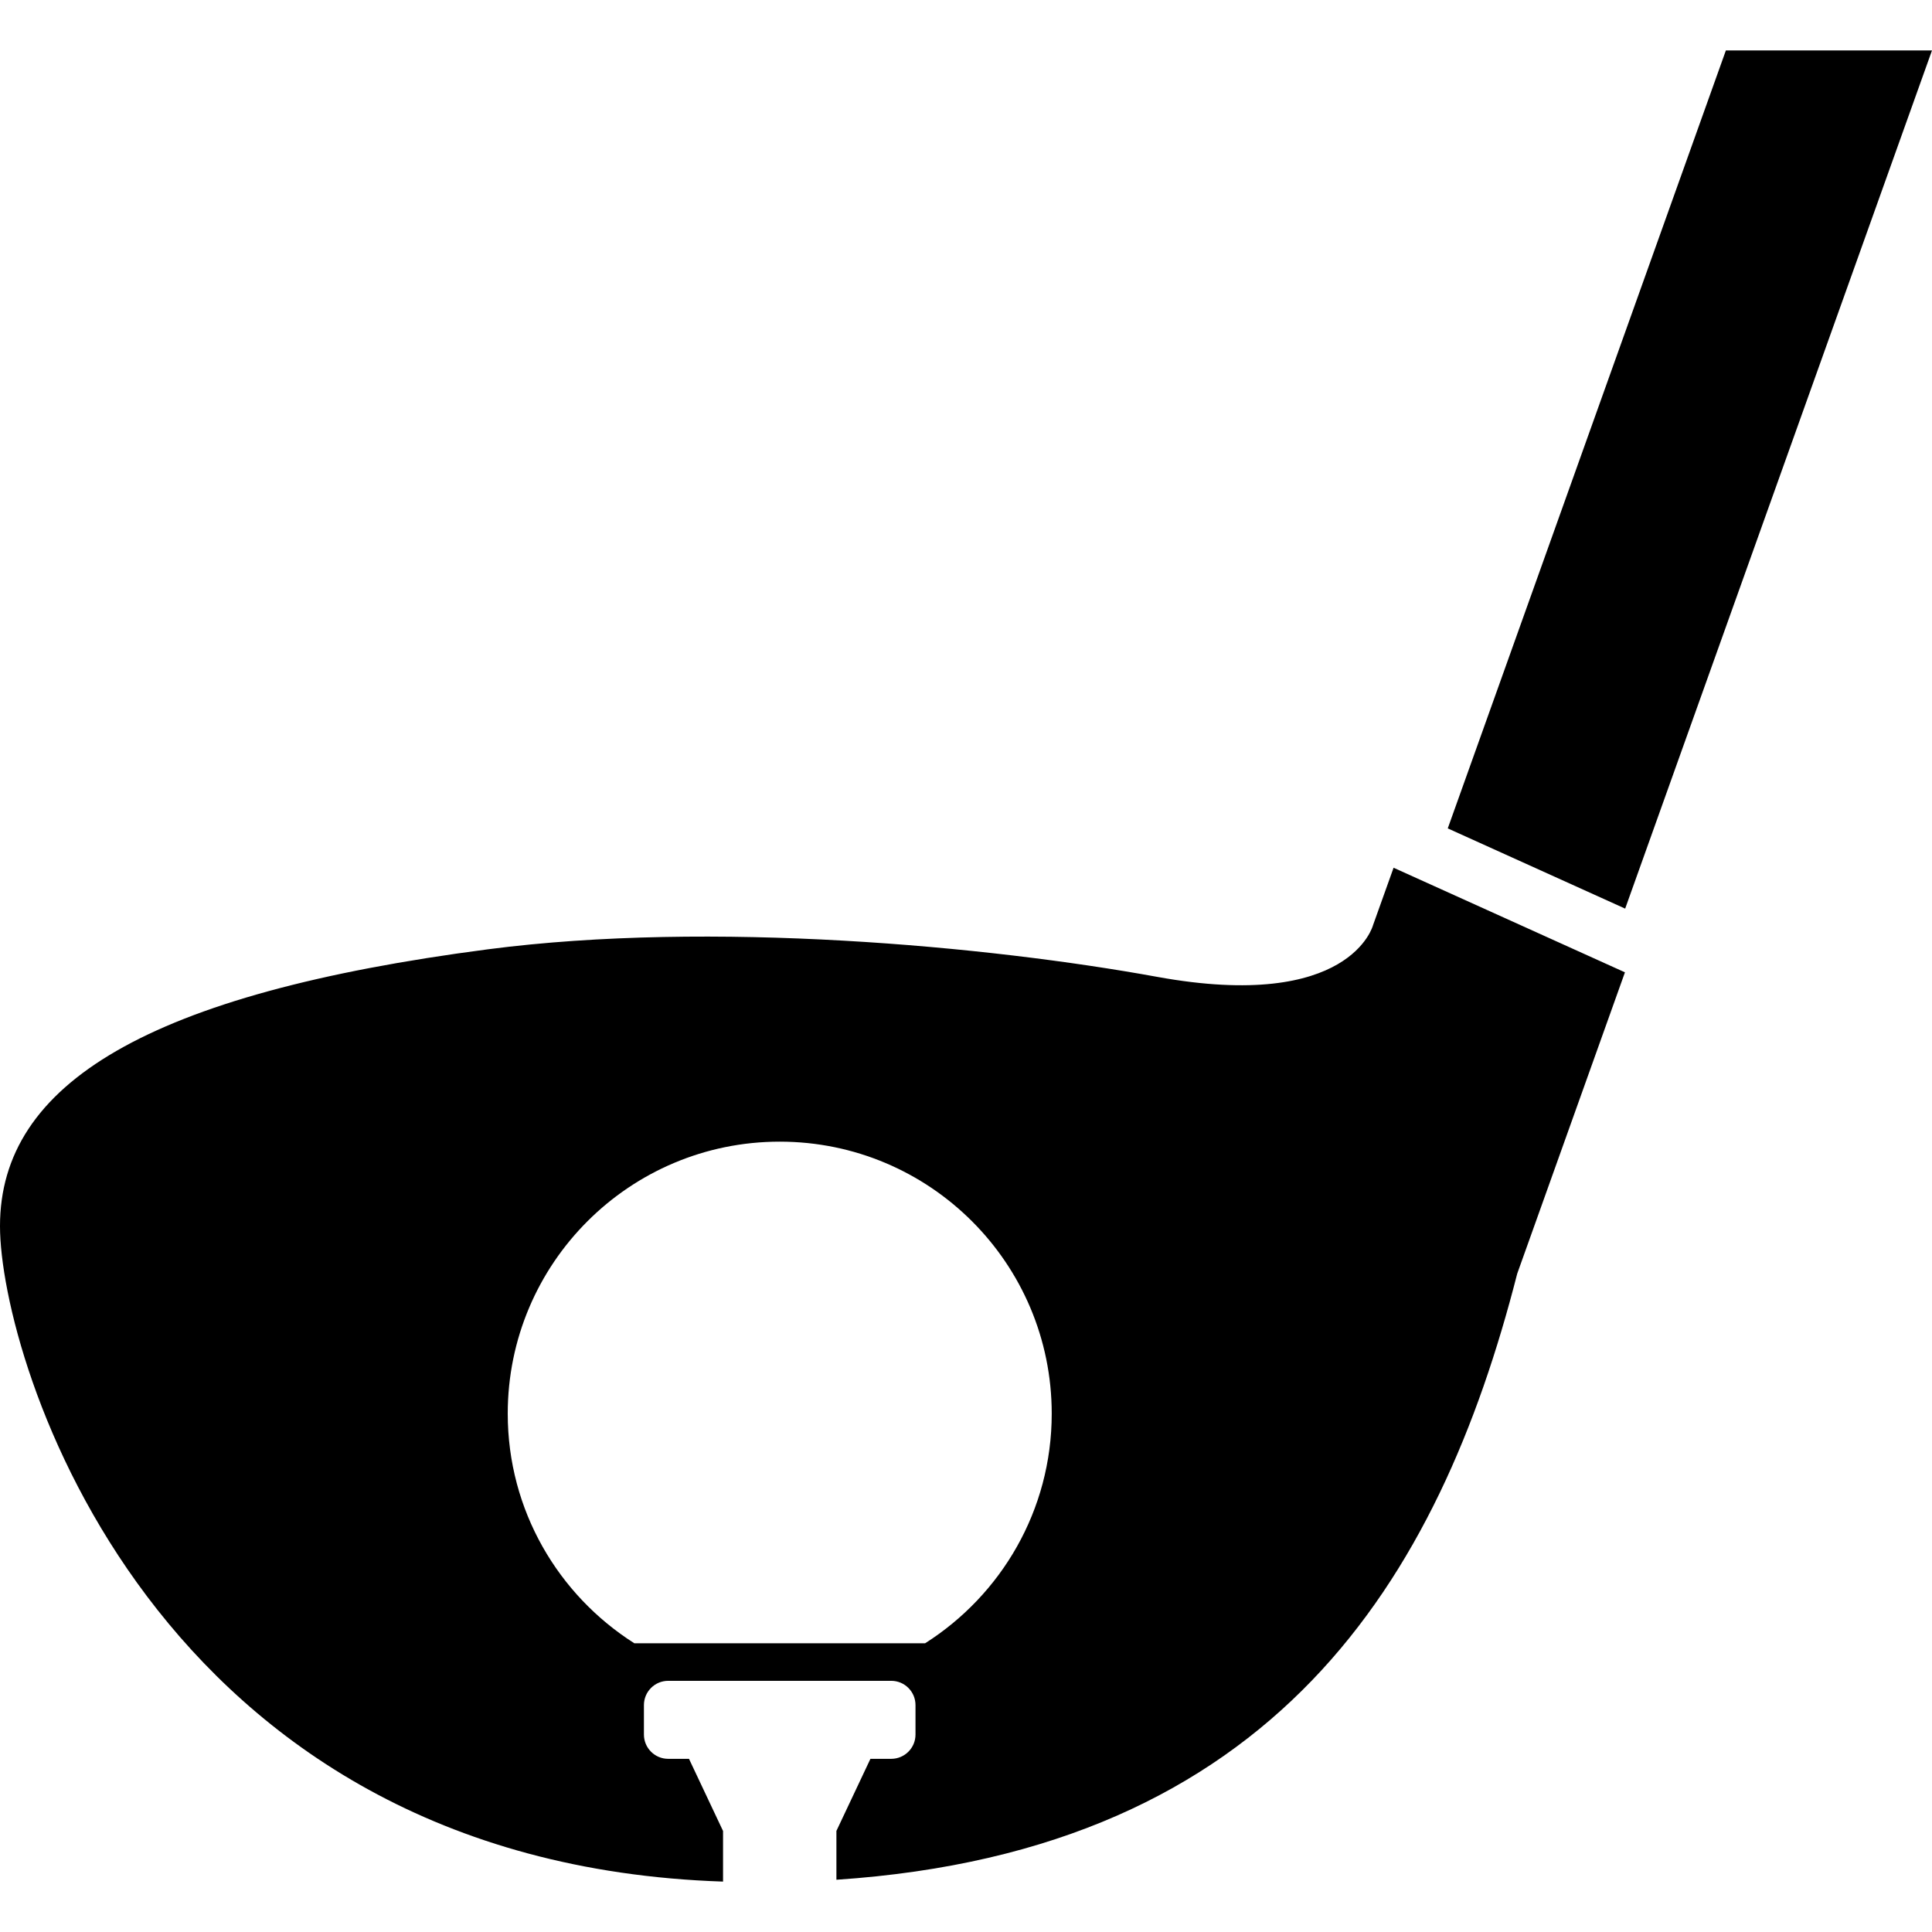 <?xml version="1.0" encoding="utf-8"?>

<!DOCTYPE svg PUBLIC "-//W3C//DTD SVG 1.1//EN" "http://www.w3.org/Graphics/SVG/1.1/DTD/svg11.dtd">
<!-- Uploaded to: SVG Repo, www.svgrepo.com, Generator: SVG Repo Mixer Tools -->
<svg height="800px" width="800px" version="1.1" id="_x32_" xmlns="http://www.w3.org/2000/svg" xmlns:xlink="http://www.w3.org/1999/xlink" 
	 viewBox="0 0 512 512"  xml:space="preserve">
<style type="text/css">
	.st0{fill:#000000;}
</style>
<g>
	<polygon class="st0" points="457.377,13.36 383.671,219.531 430.686,240.793 512,13.36 	"/>
	<path class="st0" d="M363.87,245.173c0,0-5.908,23.05-57.236,13.7c-44.586-8.124-118.086-15.022-177.331-7.296
		C39.32,263.312,0,287.122,0,324.935c0,35.192,40.118,168.668,191.614,173.705v-13.412l-9.025-19.121h-5.51
		c-3.552,0-6.433-2.88-6.433-6.433v-7.806c0-3.552,2.881-6.433,6.433-6.433h59.106c3.552,0,6.432,2.88,6.432,6.433v7.806
		c0,3.552-2.88,6.433-6.432,6.433h-5.51l-9.017,19.106v12.939c116.246-7.747,159.724-79.614,180.418-160.61l28.552-79.866
		l-61.314-27.717L363.87,245.173z M245.173,435.48h-77.074c-20.14-12.784-33.544-35.228-33.544-60.848
		c0-39.807,32.274-72.082,72.081-72.082c39.808,0,72.082,32.274,72.082,72.082C278.718,400.251,265.313,422.696,245.173,435.48z"/>
</g>
</svg>